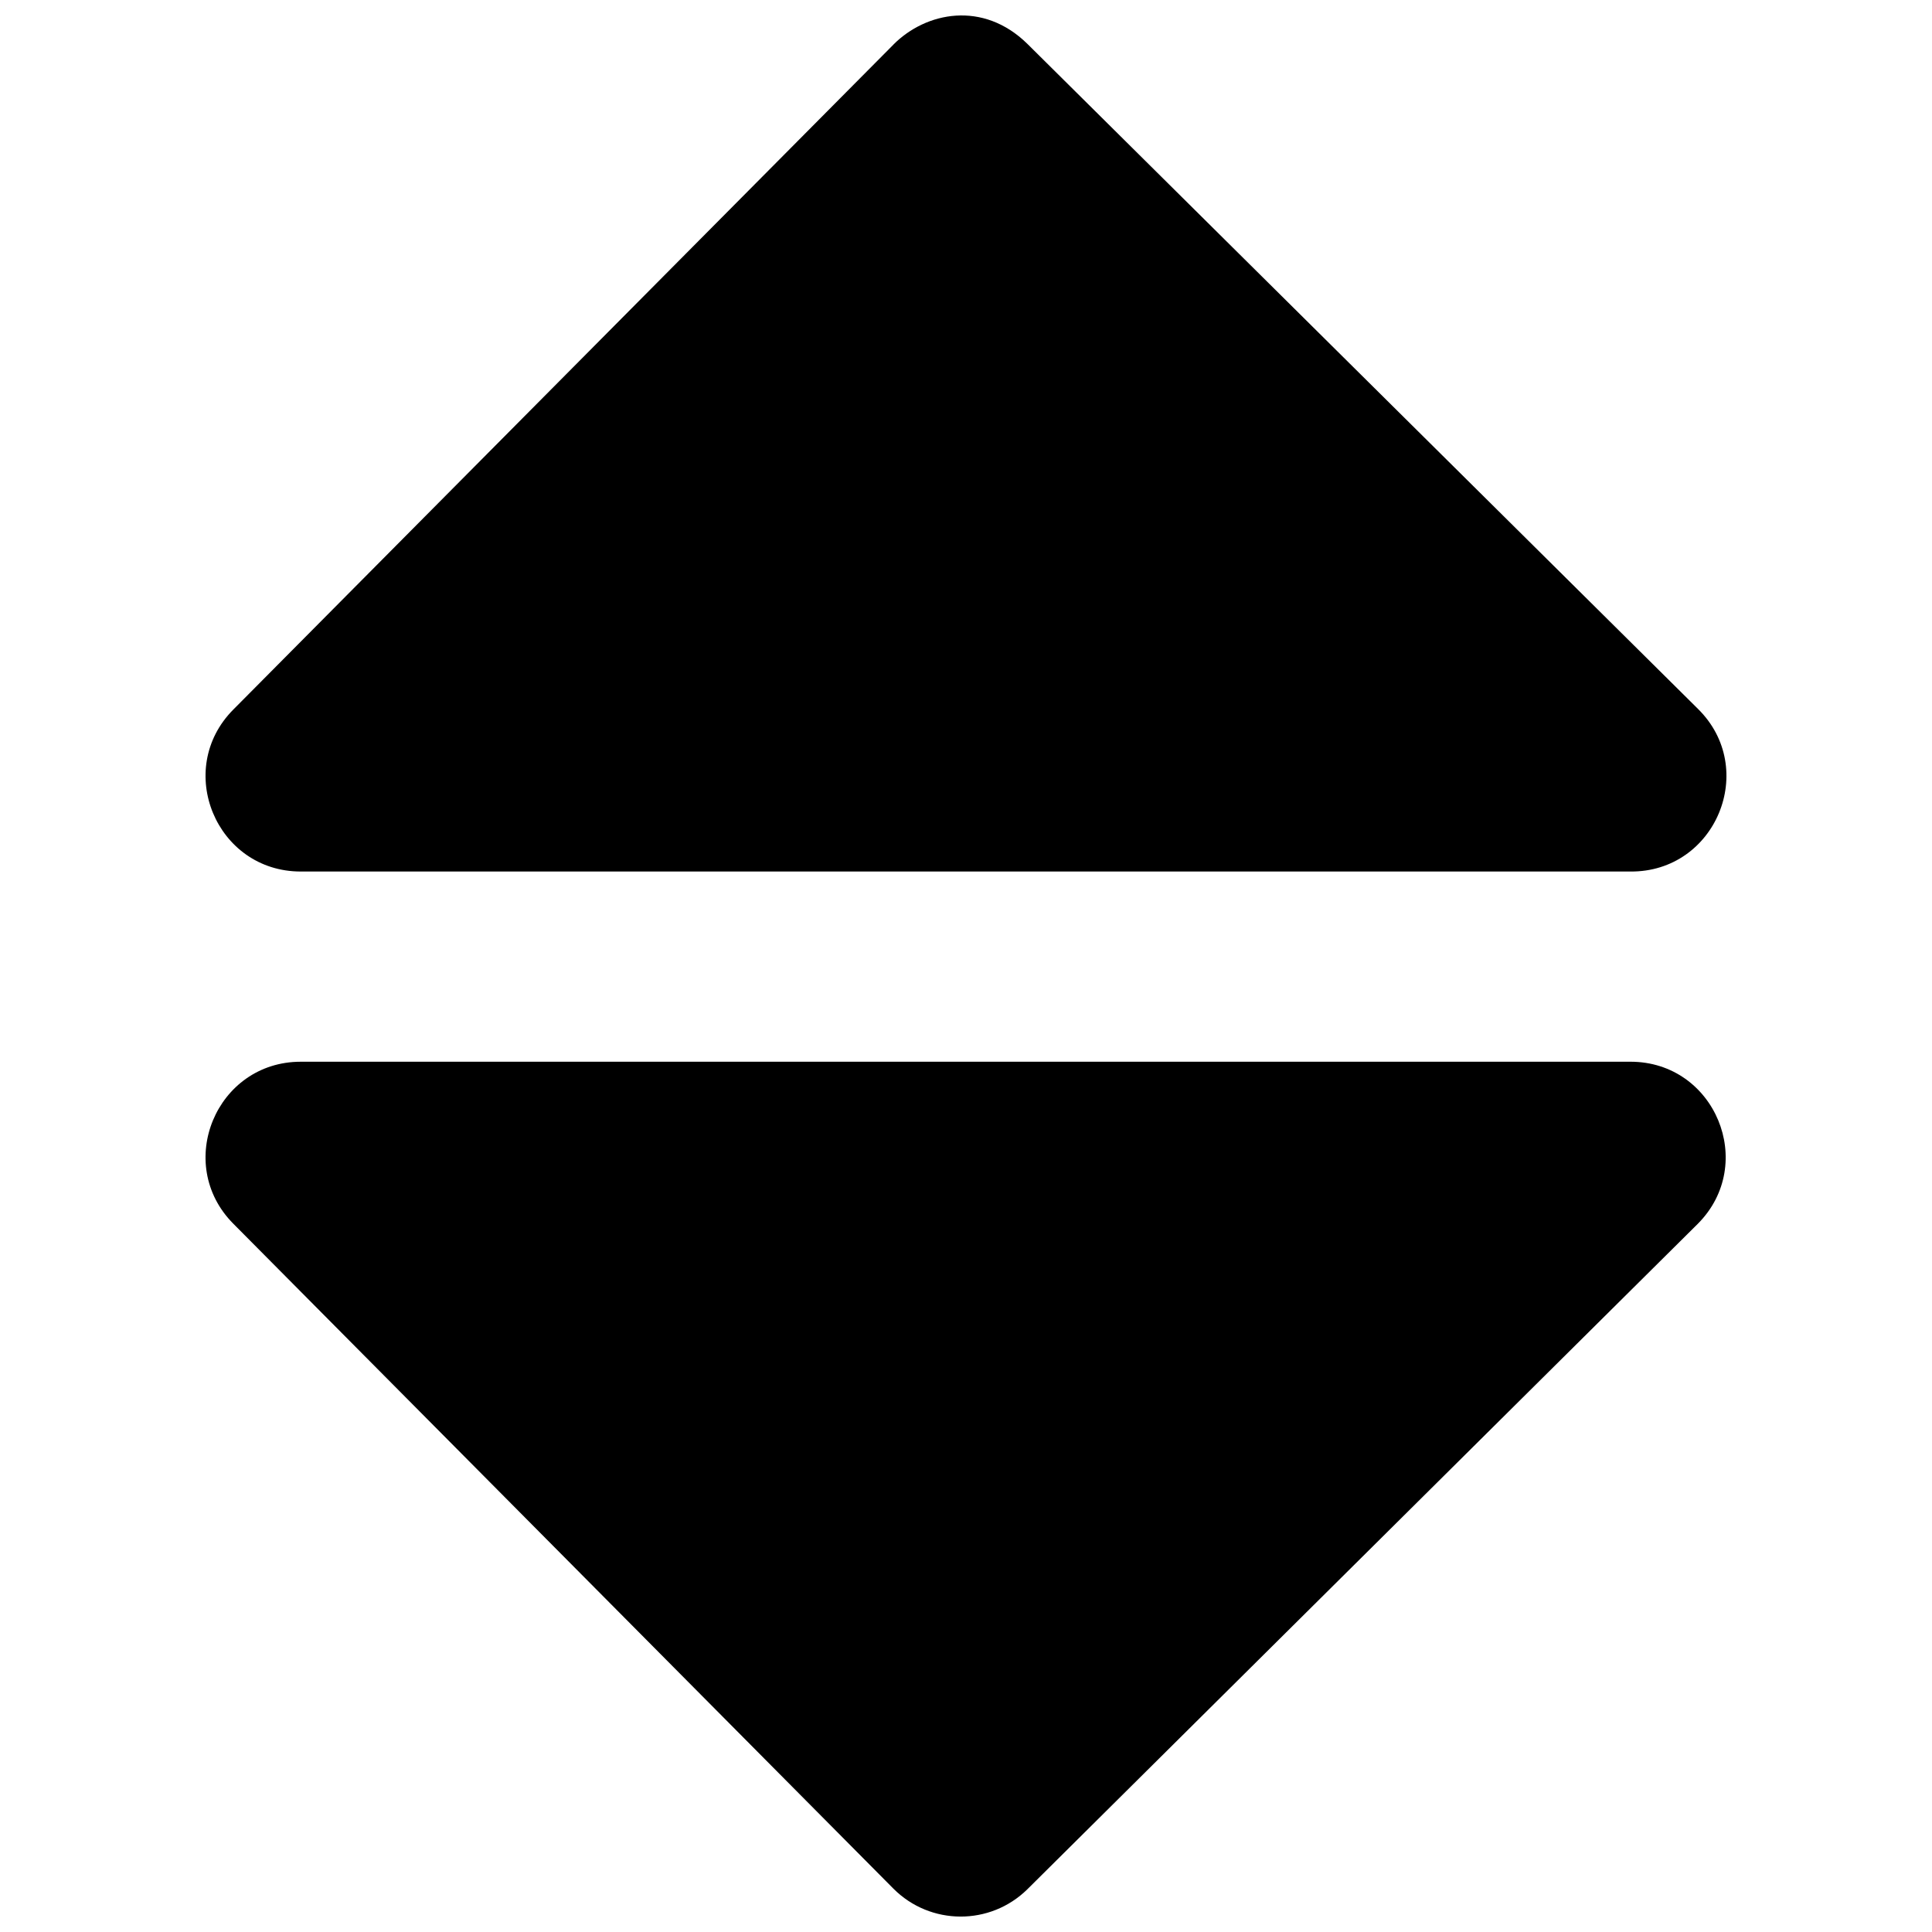 <?xml version="1.0" encoding="UTF-8"?>
<!-- Uploaded to: ICON Repo, www.svgrepo.com, Generator: ICON Repo Mixer Tools -->
<svg width="800px" height="800px" version="1.1" viewBox="144 144 512 512" xmlns="http://www.w3.org/2000/svg">
 <defs>
  <clipPath id="a">
   <path d="m198 148.09h404v503.81h-404z"/>
  </clipPath>
 </defs>
 <g clip-path="url(#a)">
  <path d="m380.77 155.82-174.93 176.21c-15.785 15.883-4.539 42.926 17.852 42.934h352.41c22.621 0.168 33.977-27.262 17.852-43.129l-177.69-176.21c-11.738-11.531-26.879-8.484-35.508 0.195zm-157.08 269.55c-22.391 0.008-33.637 27.051-17.852 42.934l174.93 176.21c9.781 9.805 25.645 9.871 35.508 0.148l177.68-176.36c15.785-15.883 4.539-42.926-17.852-42.934z"/>
 </g>
</svg>